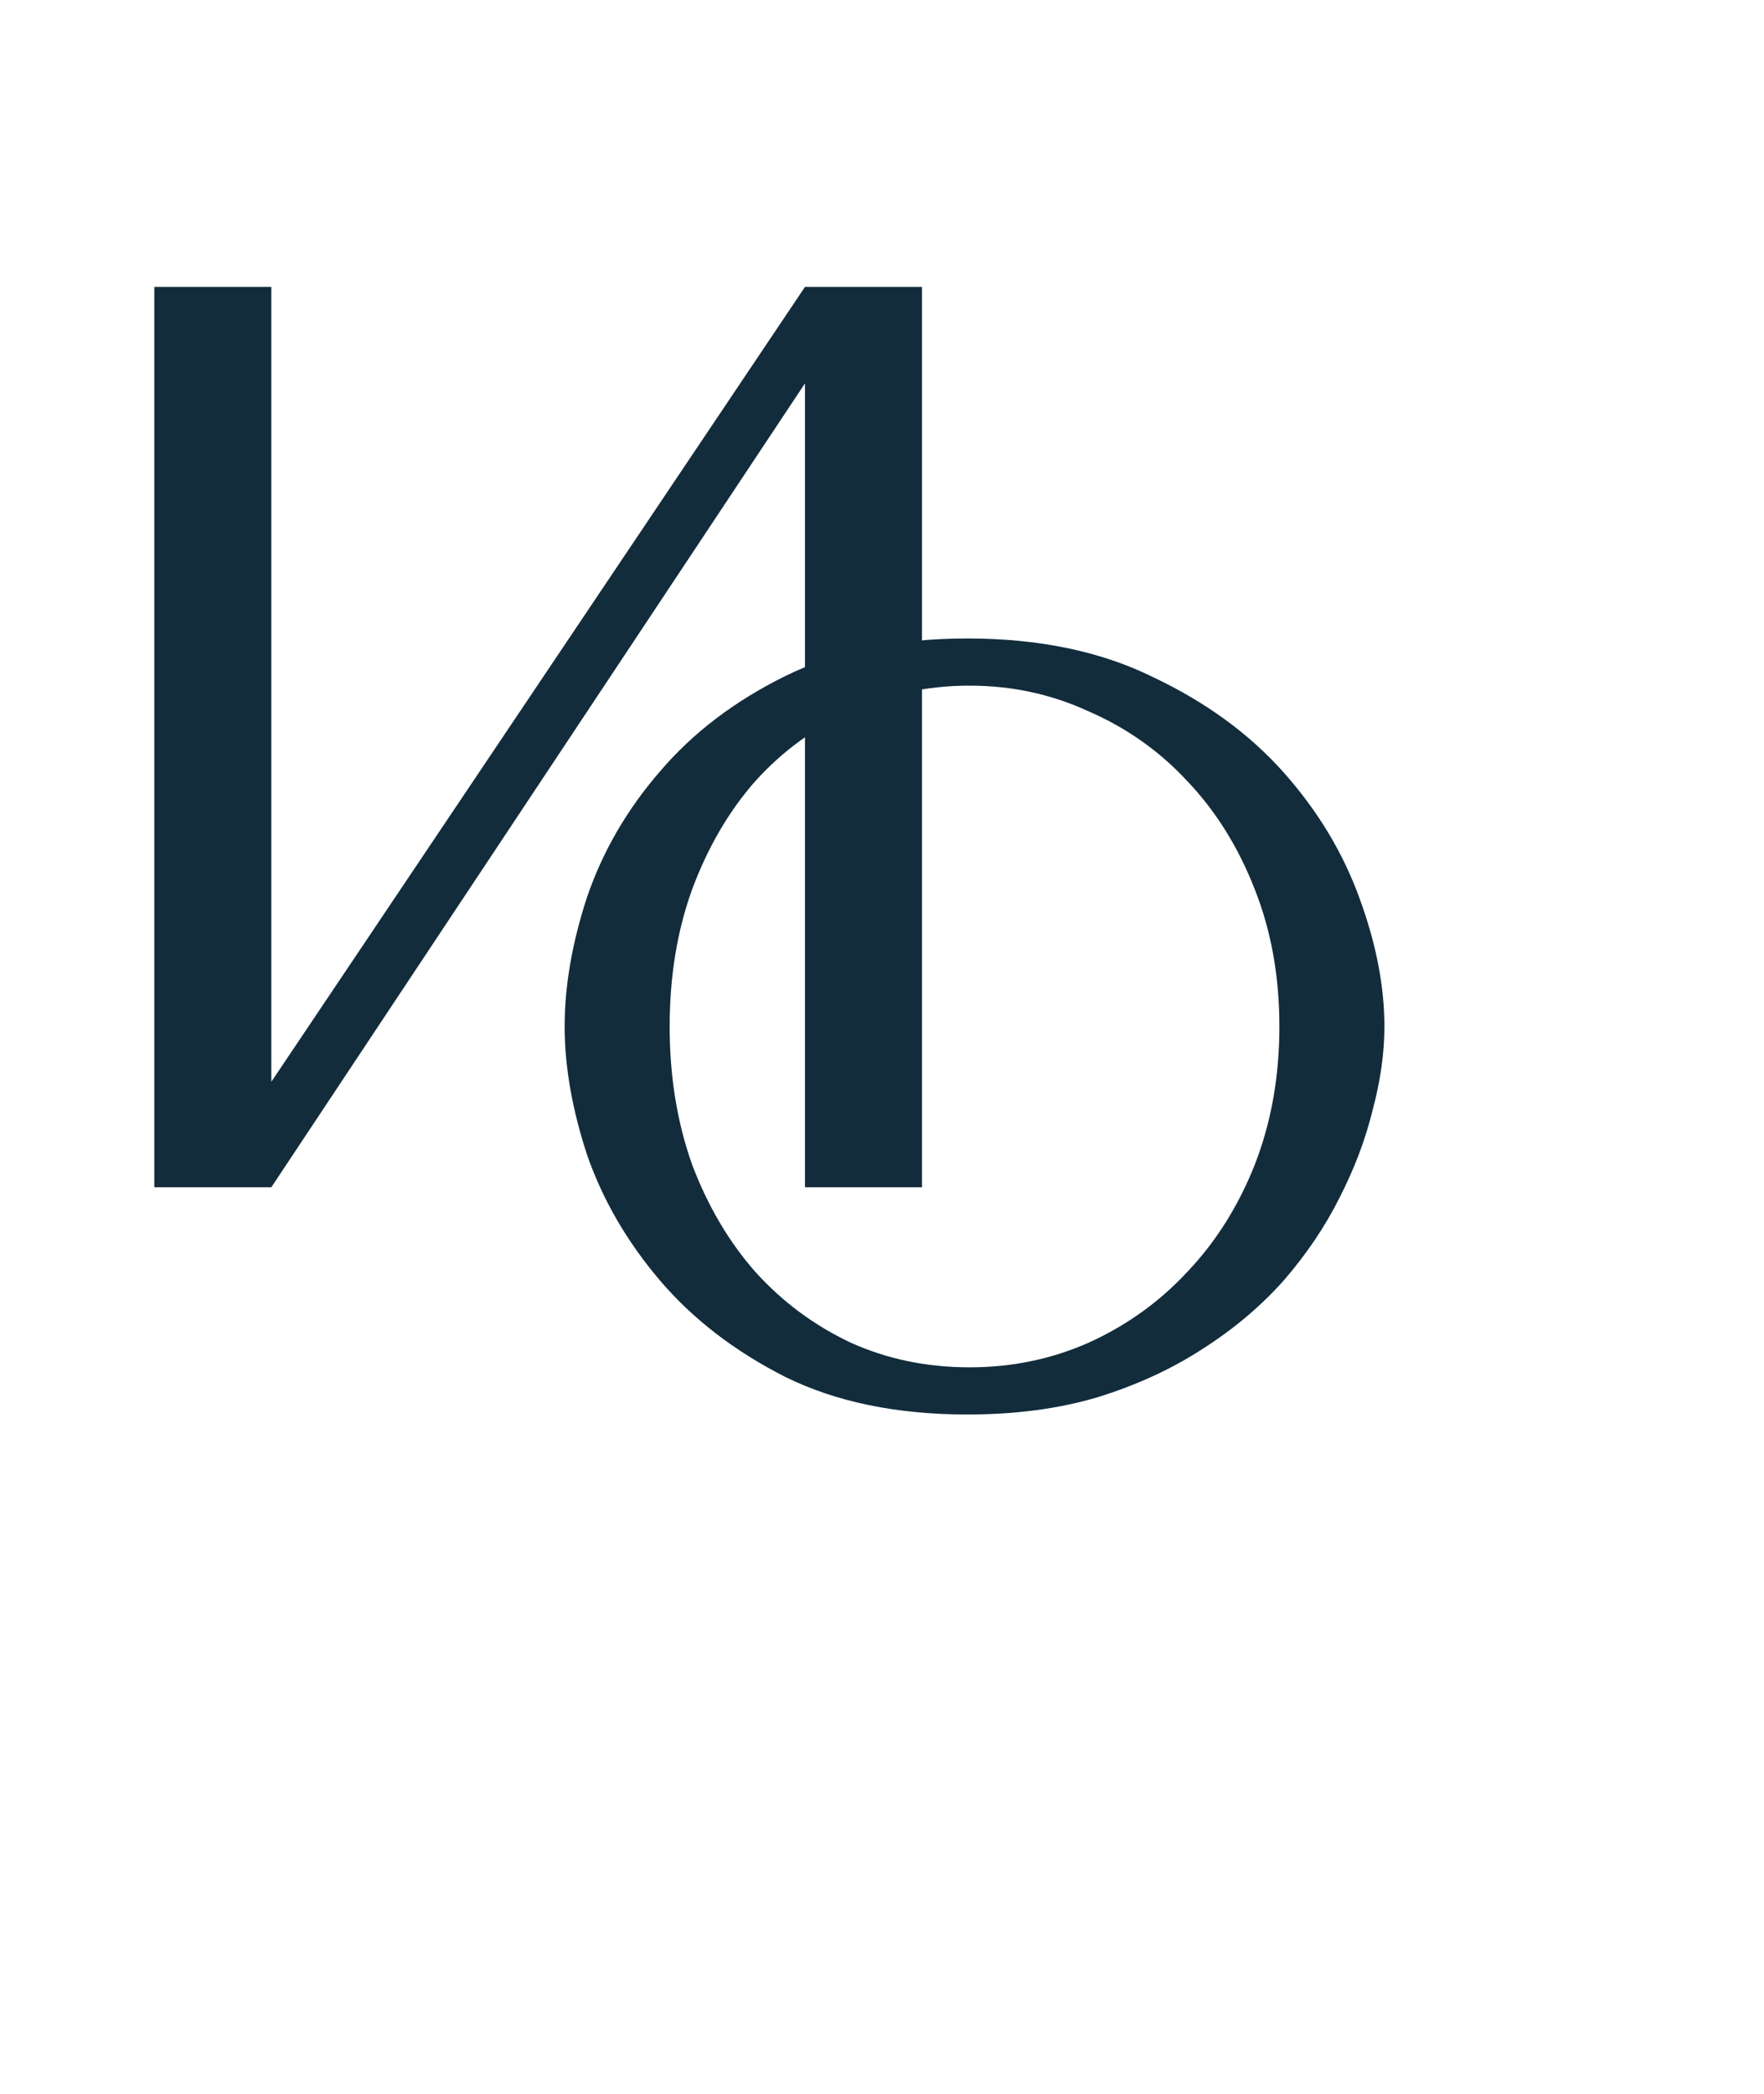 <?xml version="1.0" encoding="UTF-8"?> <svg xmlns="http://www.w3.org/2000/svg" width="107" height="127" viewBox="0 0 107 127" fill="none"> <path d="M34.25 62.25C34.25 64.677 34.705 67.277 35.615 70.05C36.568 72.78 38.042 75.315 40.035 77.655C42.028 79.995 44.563 81.945 47.64 83.505C50.717 85.022 54.4 85.78 58.69 85.78C61.593 85.78 64.215 85.433 66.555 84.74C68.938 84.003 71.062 83.028 72.925 81.815C74.832 80.602 76.478 79.215 77.865 77.655C79.252 76.052 80.378 74.383 81.245 72.65C82.155 70.873 82.827 69.097 83.26 67.32C83.737 65.543 83.975 63.853 83.975 62.25C83.975 59.823 83.477 57.245 82.48 54.515C81.483 51.742 79.945 49.185 77.865 46.845C75.785 44.505 73.142 42.577 69.935 41.06C66.772 39.5 63.023 38.72 58.69 38.72C54.4 38.72 50.717 39.478 47.64 40.995C44.563 42.512 42.028 44.44 40.035 46.78C38.042 49.077 36.568 51.612 35.615 54.385C34.705 57.158 34.25 59.78 34.25 62.25ZM40.62 62.25C40.62 59.217 41.075 56.443 41.985 53.93C42.938 51.373 44.217 49.185 45.82 47.365C47.467 45.545 49.395 44.137 51.605 43.14C53.815 42.1 56.22 41.58 58.82 41.58C61.377 41.58 63.782 42.1 66.035 43.14C68.332 44.137 70.325 45.545 72.015 47.365C73.748 49.185 75.113 51.373 76.11 53.93C77.107 56.443 77.605 59.217 77.605 62.25C77.605 65.283 77.107 68.078 76.11 70.635C75.113 73.148 73.748 75.315 72.015 77.135C70.325 78.955 68.332 80.385 66.035 81.425C63.782 82.422 61.377 82.92 58.82 82.92C56.22 82.92 53.815 82.422 51.605 81.425C49.395 80.385 47.467 78.955 45.82 77.135C44.217 75.315 42.938 73.148 41.985 70.635C41.075 68.078 40.62 65.283 40.62 62.25Z" fill="#122C3C"></path> <path d="M16.458 65.604V17.4H9.36V72H16.458L48.828 23.25V72H55.926V17.4H48.828L16.458 65.604Z" fill="#122C3C"></path> </svg> 